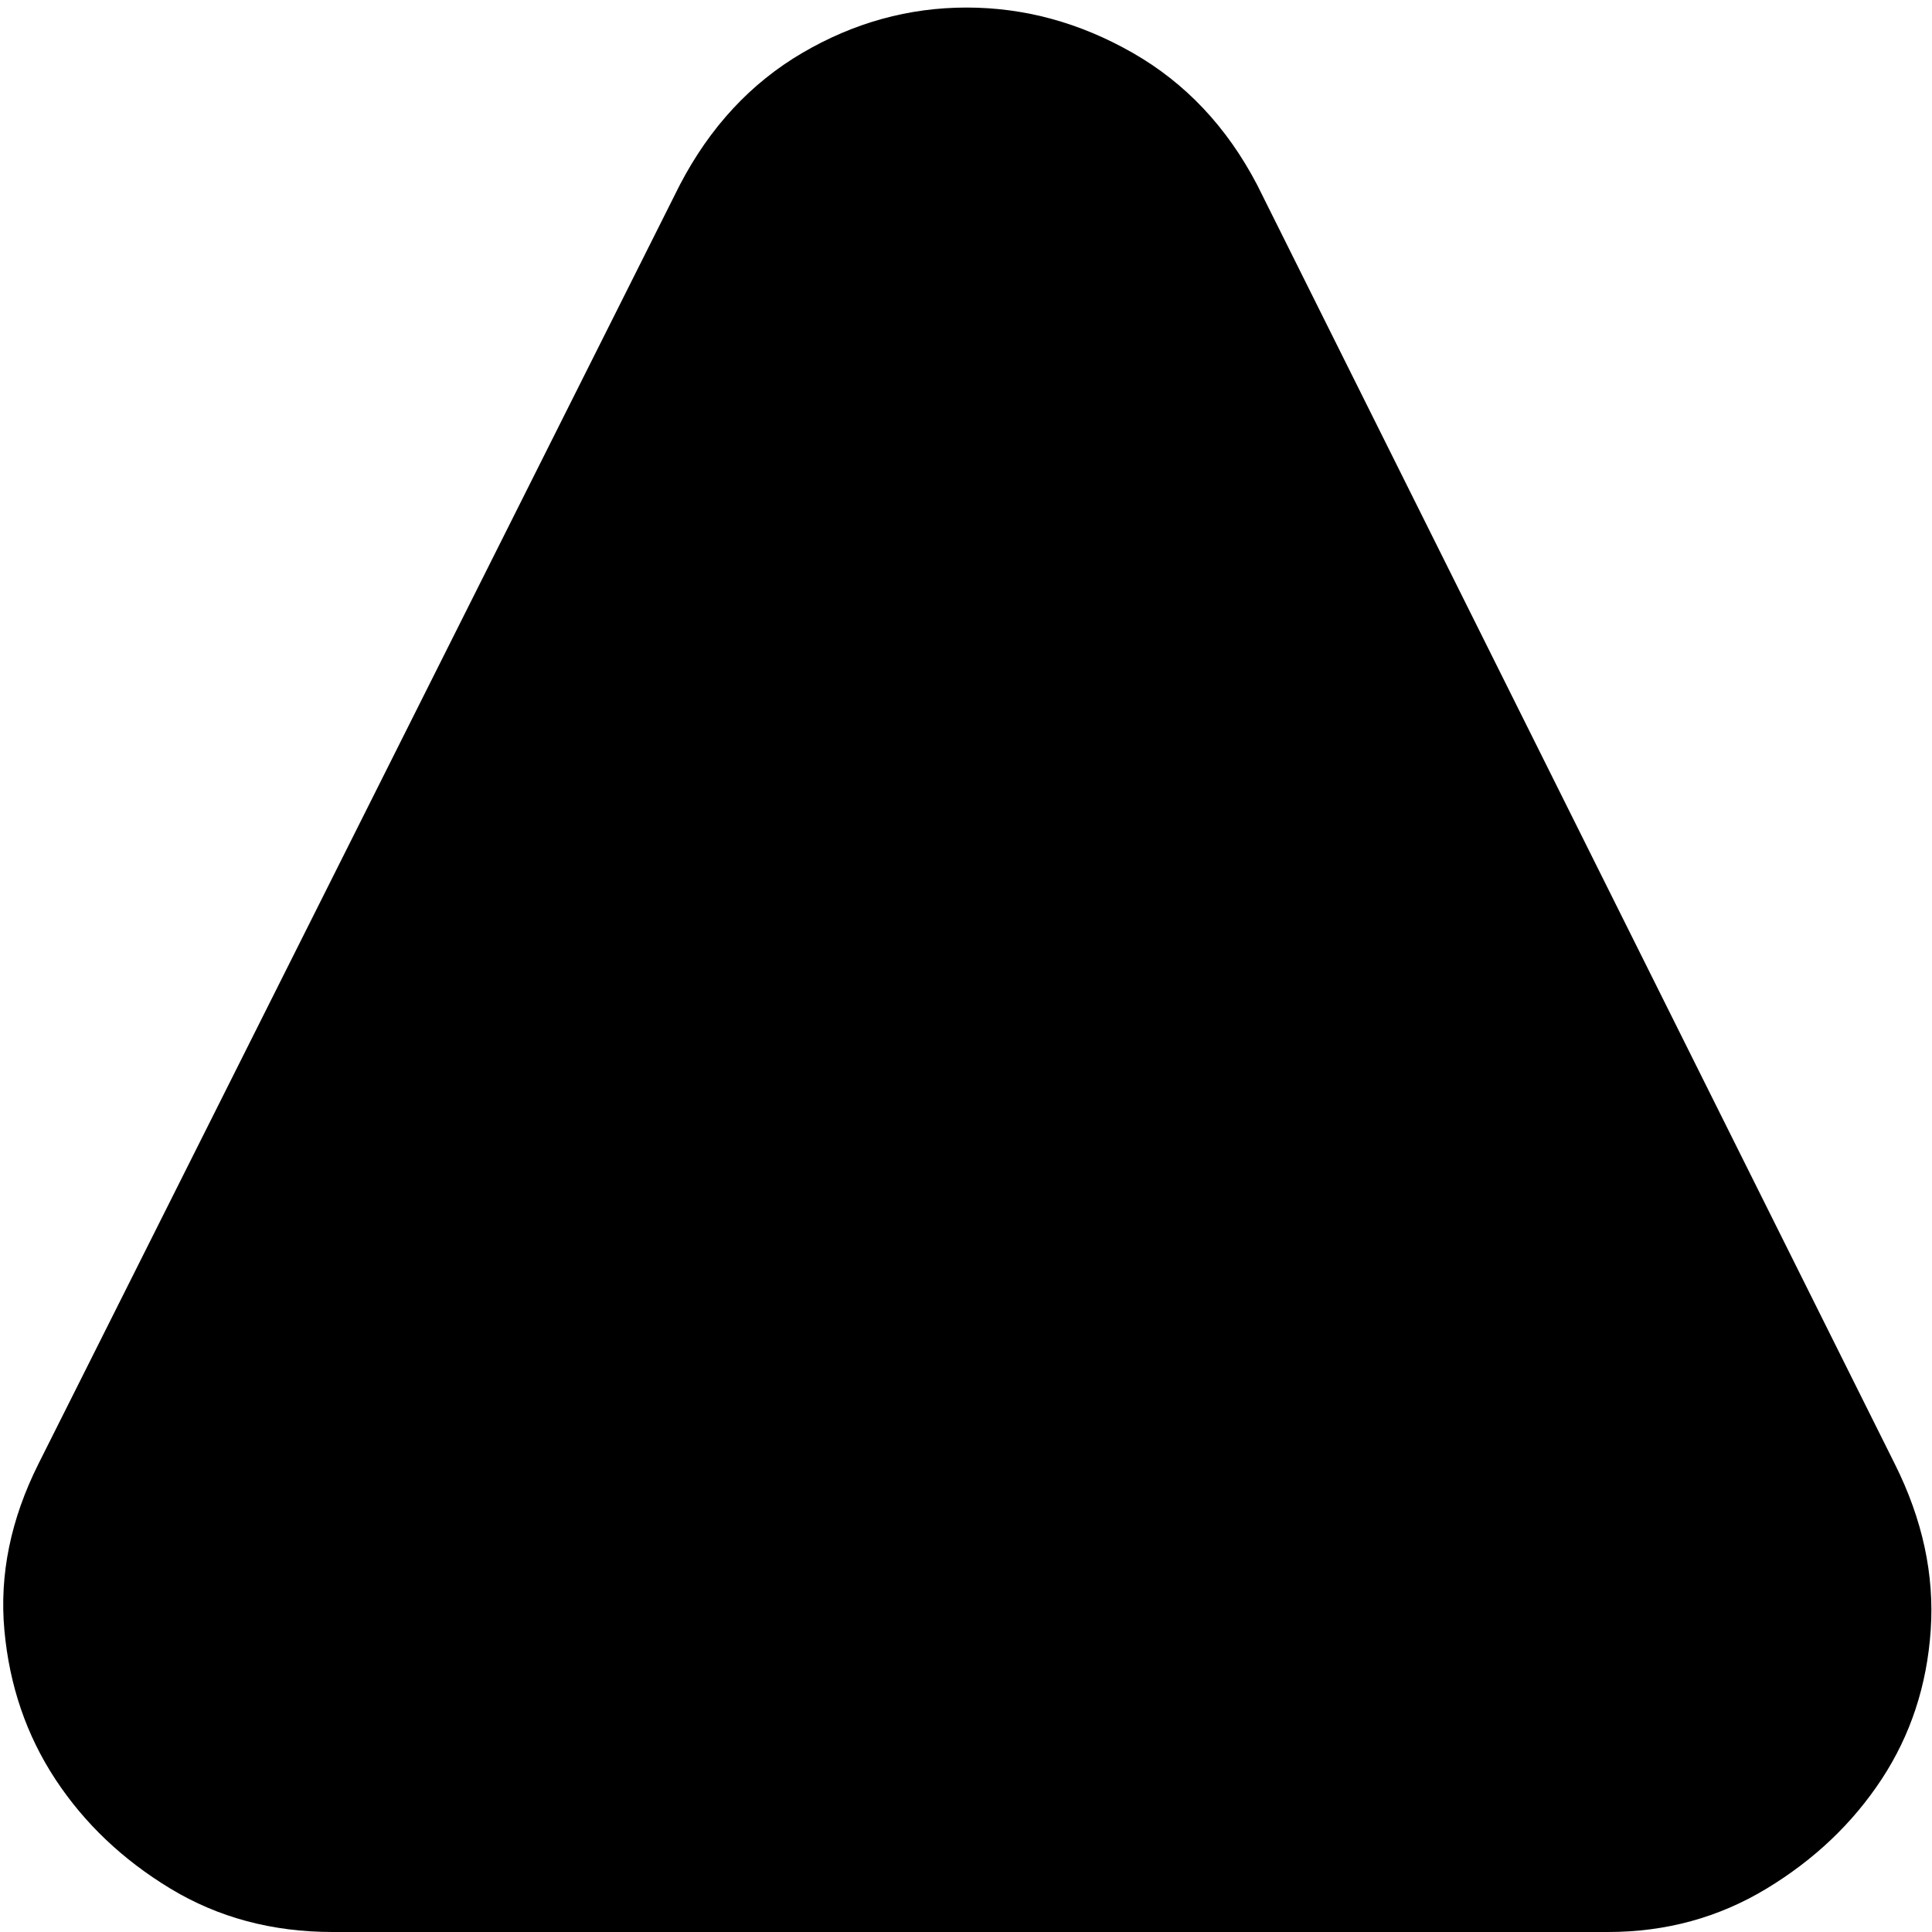 <svg xmlns="http://www.w3.org/2000/svg" viewBox="0 0 512 512">
	<path d="M502.16 388q11 22 9.5 44t-13 39.5-30.5 29-42 11.5h-338q-24 0-43-11.5t-30.5-29T1.16 432t9-44l170-339q12-23 32.5-35t43.5-12 44 12 33 35z"/>
</svg>